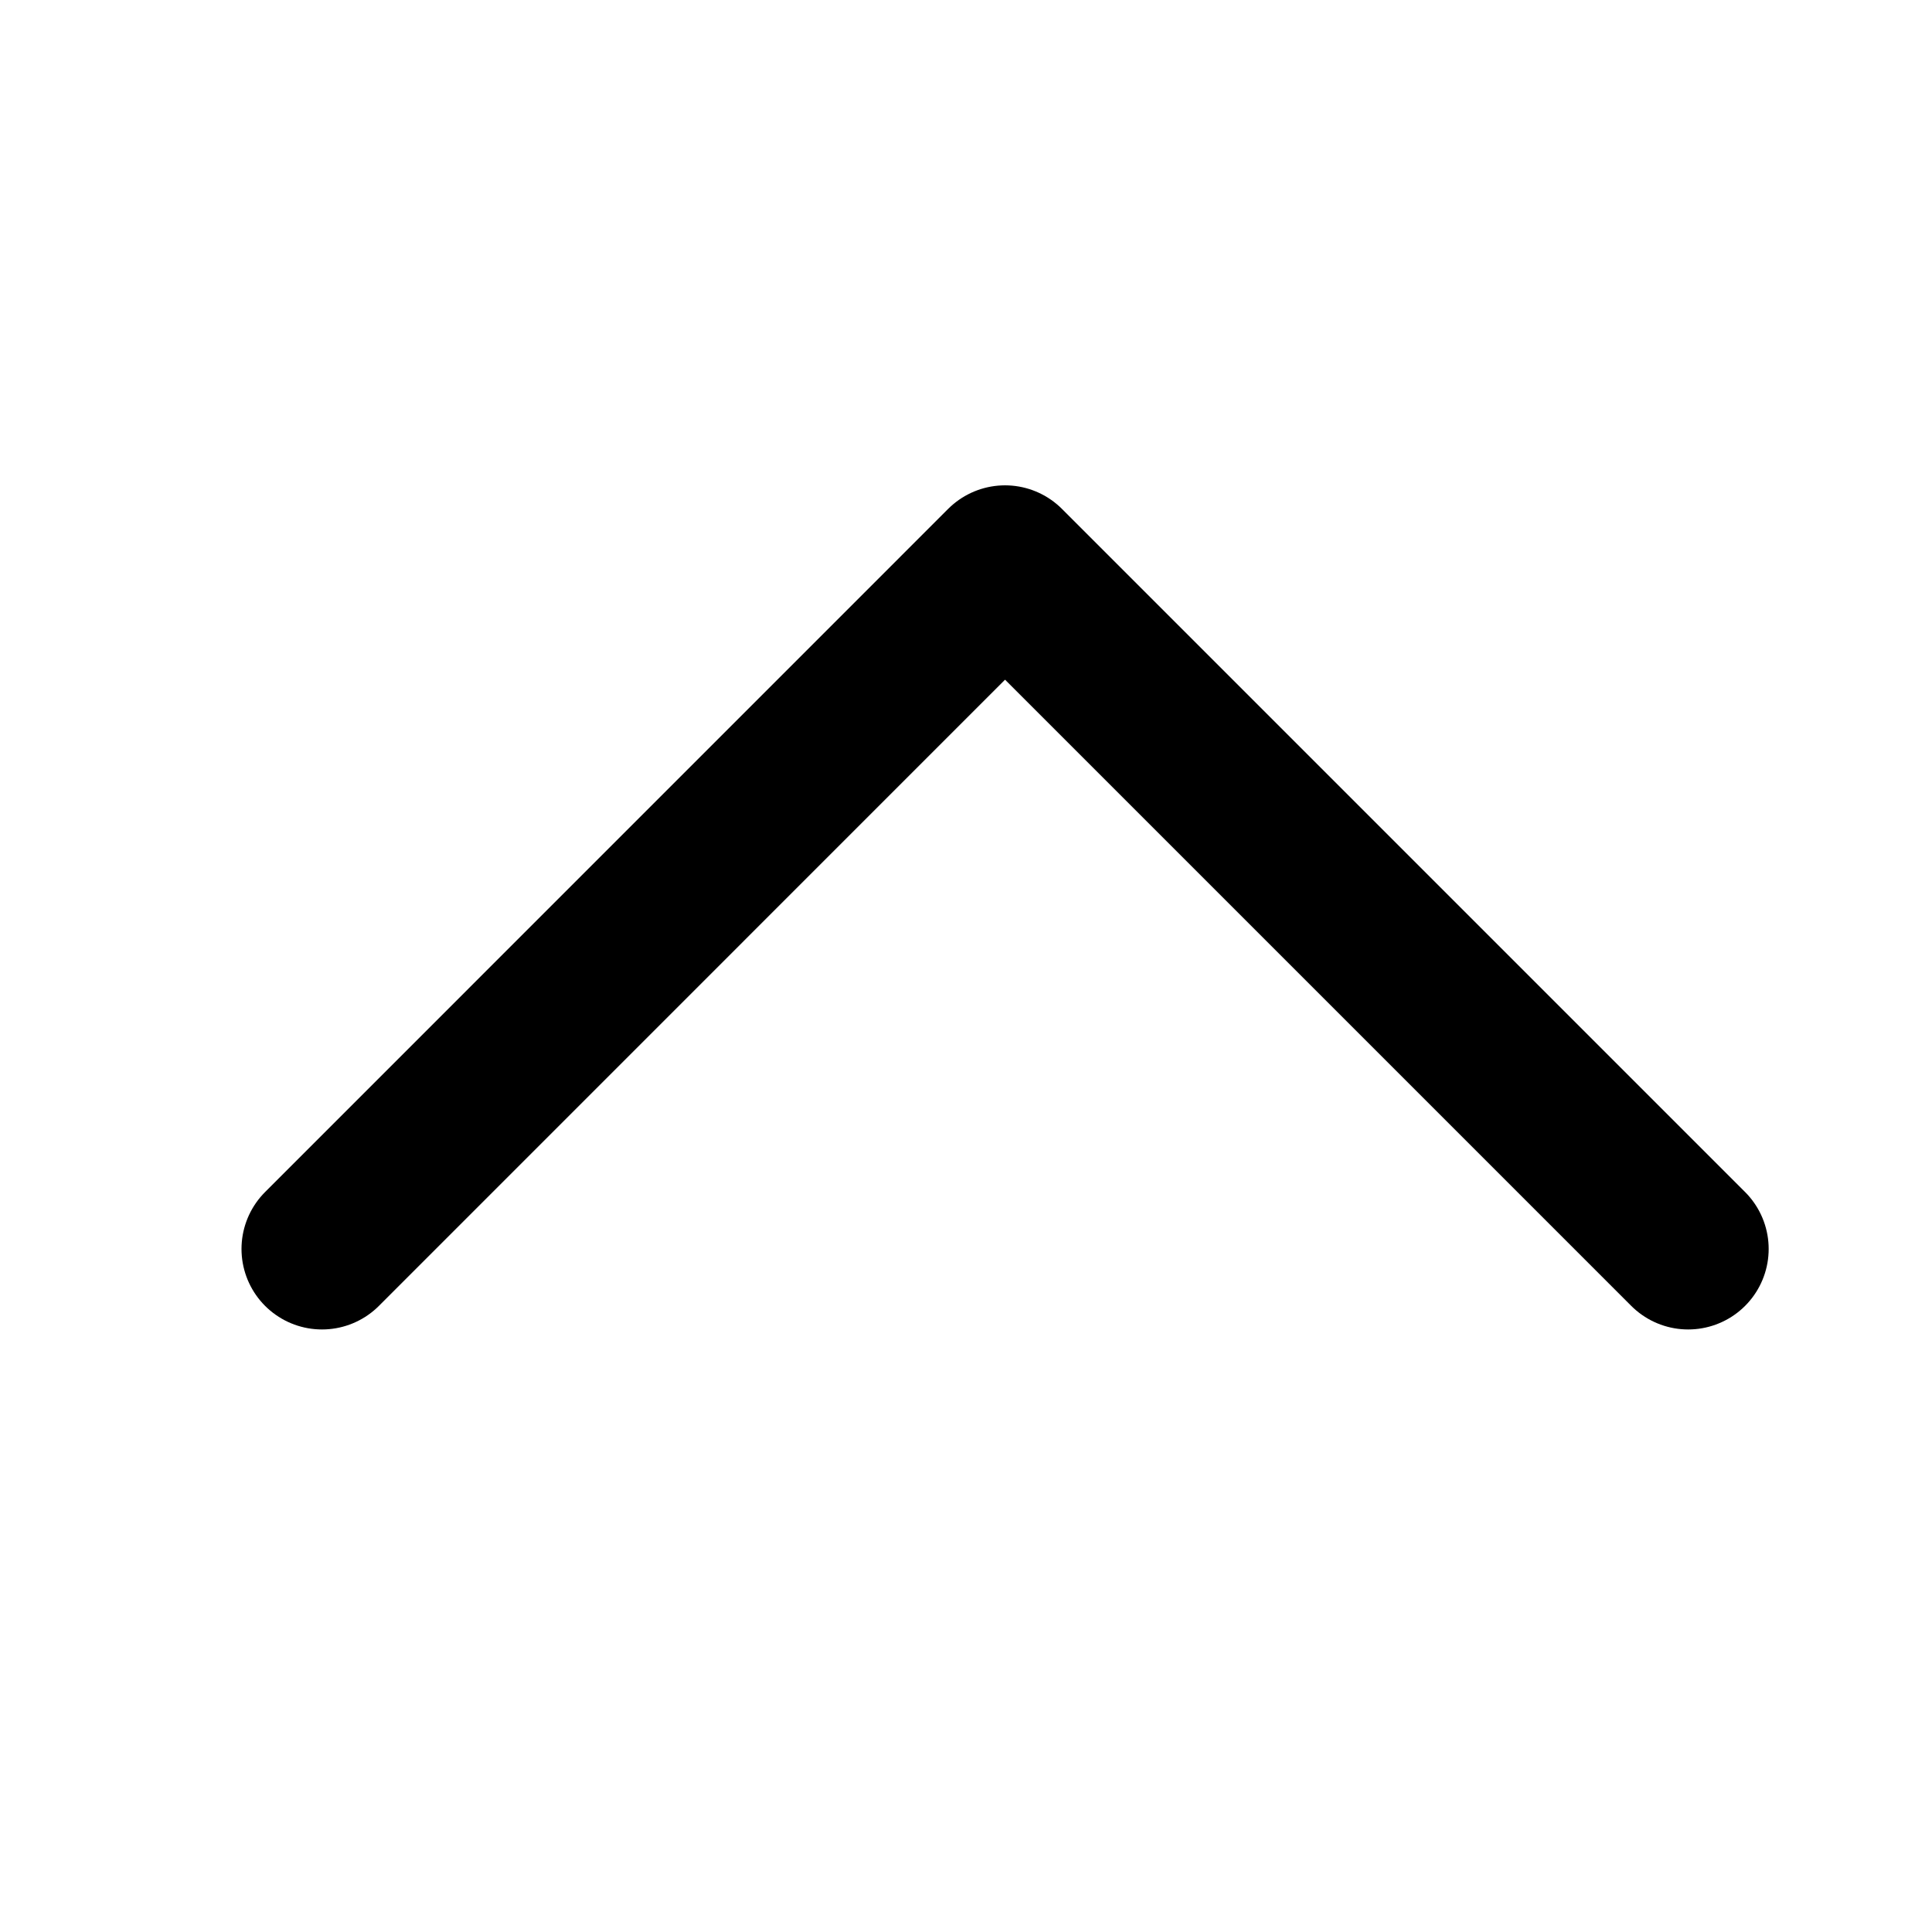 <svg width="24" height="24" viewBox="0 0 24 24" fill="none" xmlns="http://www.w3.org/2000/svg">
<path d="M4 15.515L12.485 7.029L20.971 15.515" stroke="black" stroke-width="2" stroke-linecap="round" stroke-linejoin="round"/>
</svg>
